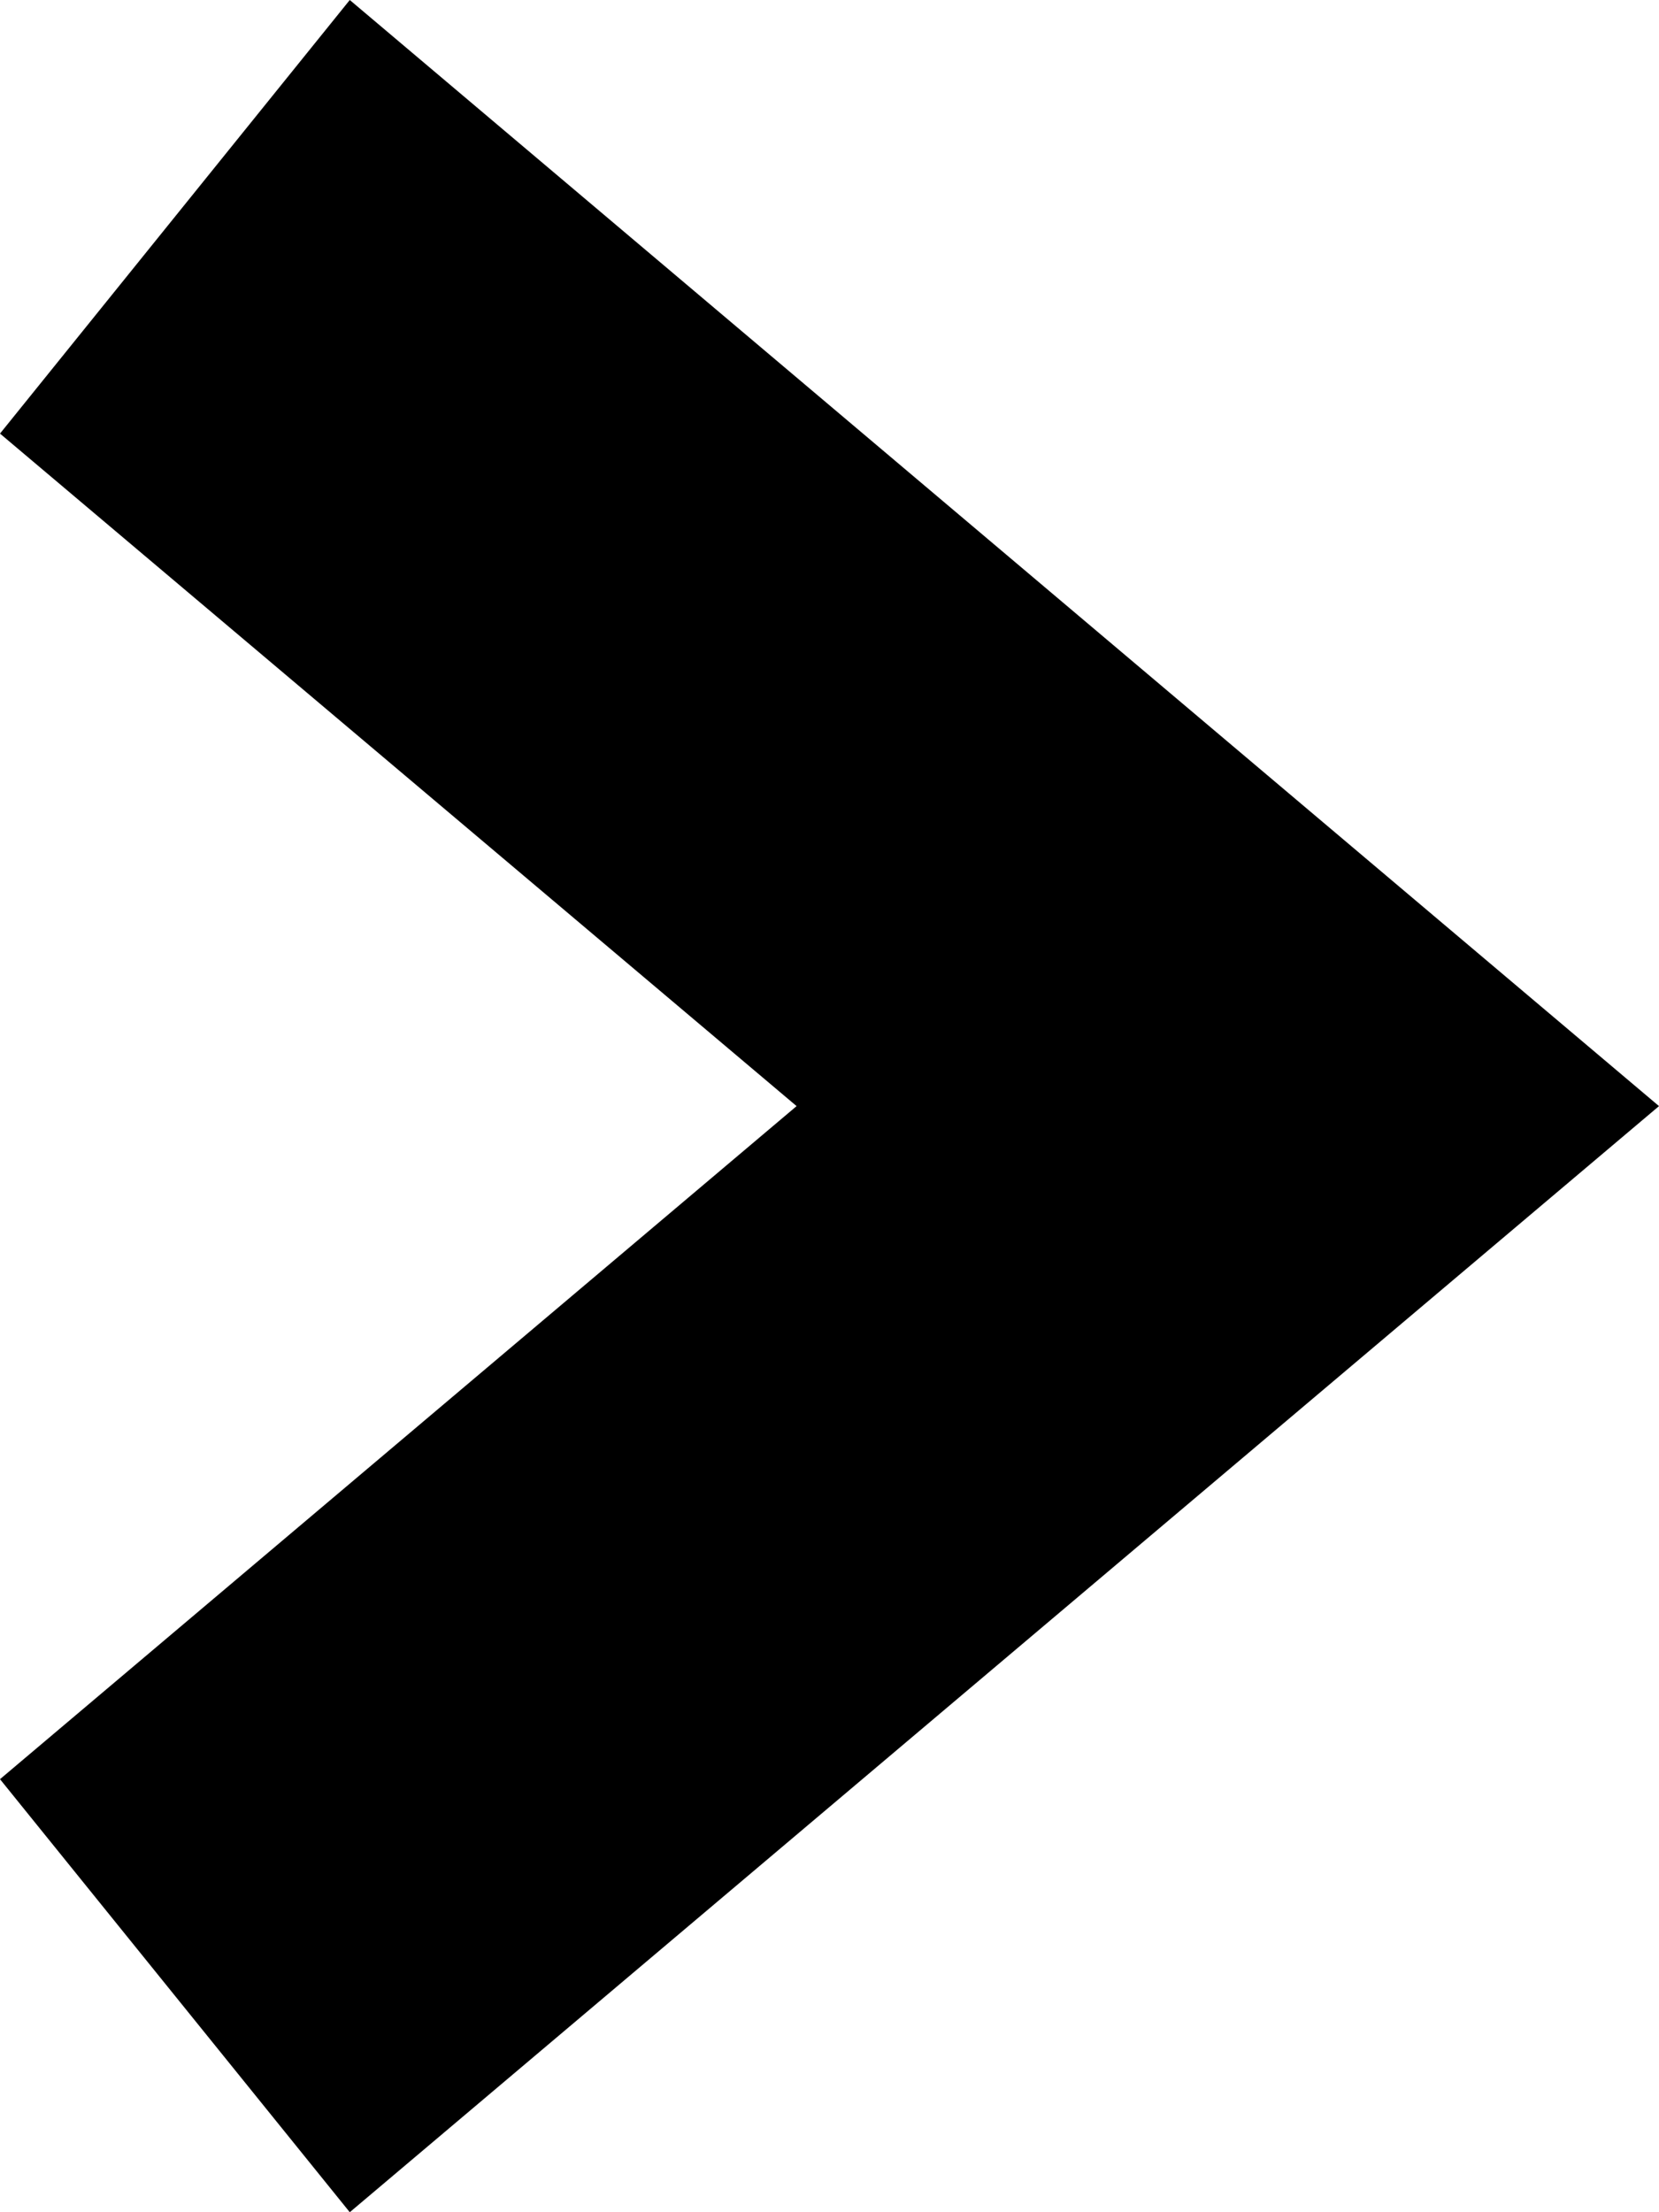 <svg xmlns="http://www.w3.org/2000/svg" xmlns:xlink="http://www.w3.org/1999/xlink" x="0px" y="0px" viewBox="0 0 6 8" style="stroke:transparent" xml:space="preserve">
<g>
	<polygon points="1.265,8 0,6.434 2.881,4 0,1.568 1.265,0 6,4  "></polygon>
</g>
</svg>